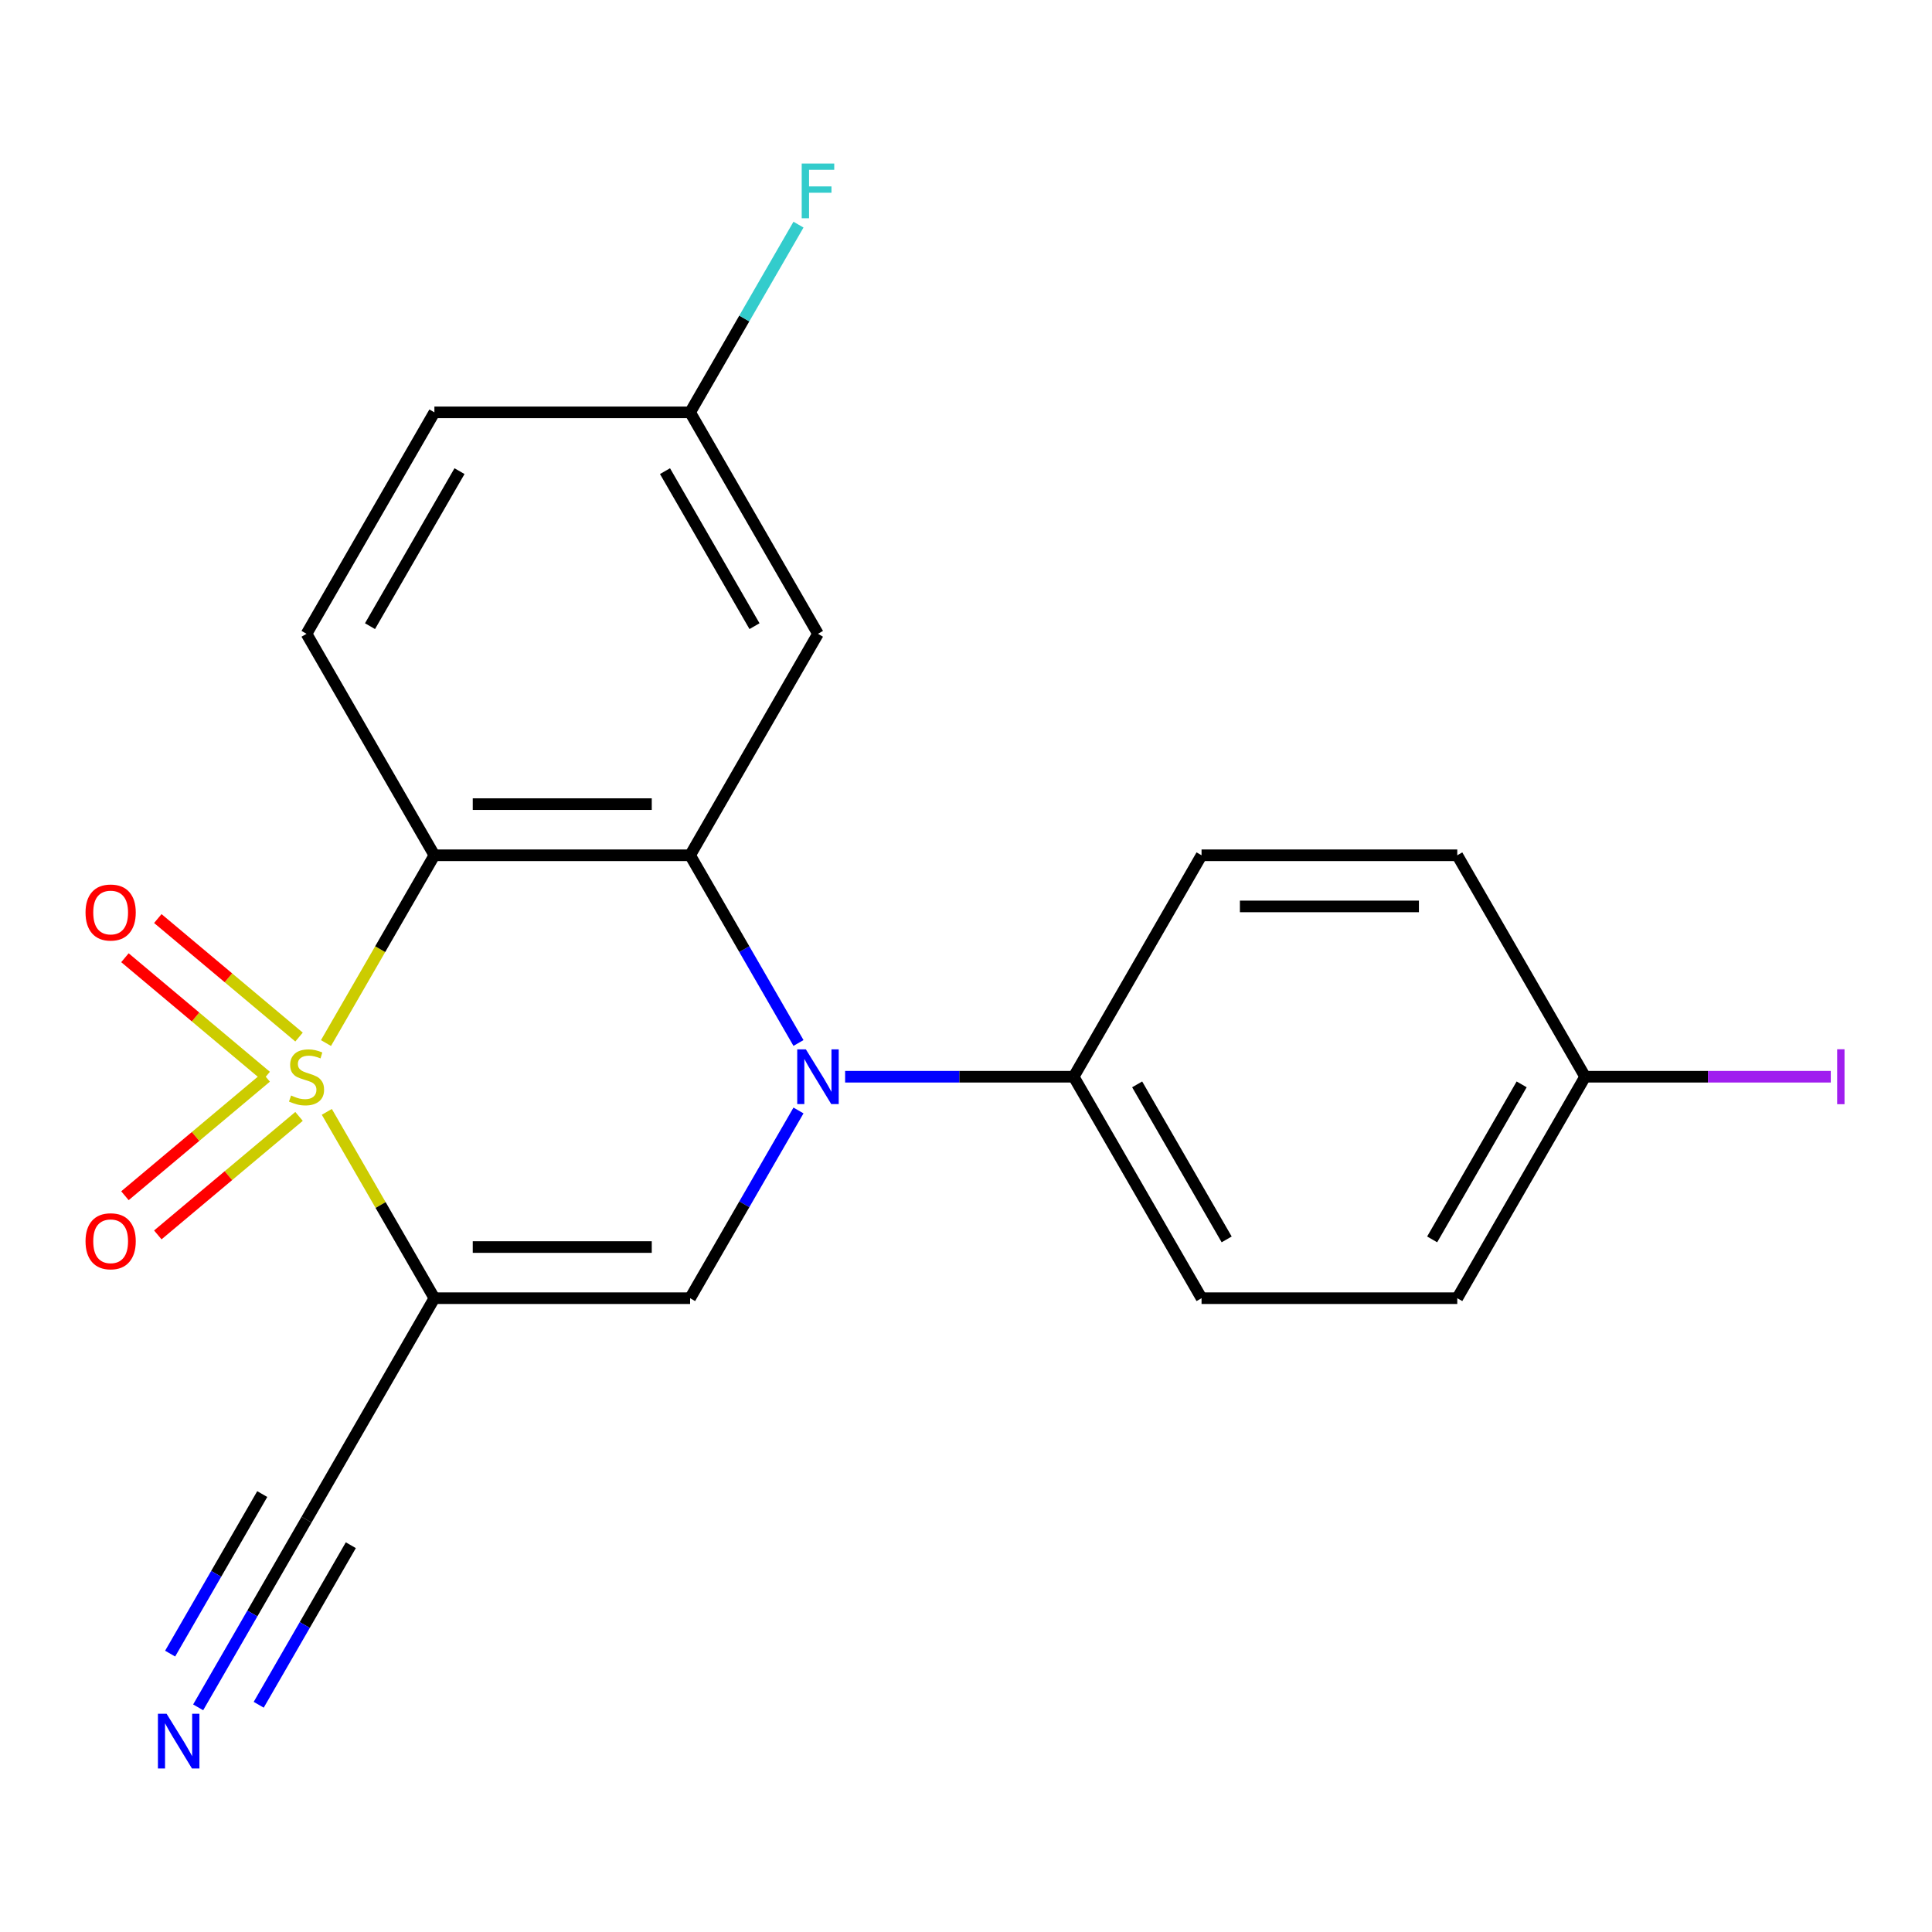 <?xml version='1.0' encoding='iso-8859-1'?>
<svg version='1.1' baseProfile='full'
              xmlns='http://www.w3.org/2000/svg'
                      xmlns:rdkit='http://www.rdkit.org/xml'
                      xmlns:xlink='http://www.w3.org/1999/xlink'
                  xml:space='preserve'
width='1000px' height='1000px' viewBox='0 0 1000 1000'>
<!-- END OF HEADER -->
<rect style='opacity:1.0;fill:#FFFFFF;stroke:none' width='1000' height='1000' x='0' y='0'> </rect>
<path class='bond-0' d='M 169.165,575.502 L 197.004,623.721' style='fill:none;fill-rule:evenodd;stroke:#CCCC00;stroke-width:6px;stroke-linecap:butt;stroke-linejoin:miter;stroke-opacity:1' />
<path class='bond-0' d='M 197.004,623.721 L 224.843,671.94' style='fill:none;fill-rule:evenodd;stroke:#000000;stroke-width:6px;stroke-linecap:butt;stroke-linejoin:miter;stroke-opacity:1' />
<path class='bond-1' d='M 168.726,539.884 L 196.784,491.286' style='fill:none;fill-rule:evenodd;stroke:#CCCC00;stroke-width:6px;stroke-linecap:butt;stroke-linejoin:miter;stroke-opacity:1' />
<path class='bond-1' d='M 196.784,491.286 L 224.843,442.687' style='fill:none;fill-rule:evenodd;stroke:#000000;stroke-width:6px;stroke-linecap:butt;stroke-linejoin:miter;stroke-opacity:1' />
<path class='bond-6' d='M 154.782,536.778 L 118.232,506.109' style='fill:none;fill-rule:evenodd;stroke:#CCCC00;stroke-width:6px;stroke-linecap:butt;stroke-linejoin:miter;stroke-opacity:1' />
<path class='bond-6' d='M 118.232,506.109 L 81.683,475.441' style='fill:none;fill-rule:evenodd;stroke:#FF0000;stroke-width:6px;stroke-linecap:butt;stroke-linejoin:miter;stroke-opacity:1' />
<path class='bond-6' d='M 137.766,557.057 L 101.217,526.388' style='fill:none;fill-rule:evenodd;stroke:#CCCC00;stroke-width:6px;stroke-linecap:butt;stroke-linejoin:miter;stroke-opacity:1' />
<path class='bond-6' d='M 101.217,526.388 L 64.667,495.719' style='fill:none;fill-rule:evenodd;stroke:#FF0000;stroke-width:6px;stroke-linecap:butt;stroke-linejoin:miter;stroke-opacity:1' />
<path class='bond-7' d='M 137.766,557.57 L 101.217,588.238' style='fill:none;fill-rule:evenodd;stroke:#CCCC00;stroke-width:6px;stroke-linecap:butt;stroke-linejoin:miter;stroke-opacity:1' />
<path class='bond-7' d='M 101.217,588.238 L 64.667,618.907' style='fill:none;fill-rule:evenodd;stroke:#FF0000;stroke-width:6px;stroke-linecap:butt;stroke-linejoin:miter;stroke-opacity:1' />
<path class='bond-7' d='M 154.782,577.848 L 118.232,608.517' style='fill:none;fill-rule:evenodd;stroke:#CCCC00;stroke-width:6px;stroke-linecap:butt;stroke-linejoin:miter;stroke-opacity:1' />
<path class='bond-7' d='M 118.232,608.517 L 81.683,639.186' style='fill:none;fill-rule:evenodd;stroke:#FF0000;stroke-width:6px;stroke-linecap:butt;stroke-linejoin:miter;stroke-opacity:1' />
<path class='bond-4' d='M 224.843,671.94 L 357.202,671.94' style='fill:none;fill-rule:evenodd;stroke:#000000;stroke-width:6px;stroke-linecap:butt;stroke-linejoin:miter;stroke-opacity:1' />
<path class='bond-4' d='M 244.697,645.468 L 337.348,645.468' style='fill:none;fill-rule:evenodd;stroke:#000000;stroke-width:6px;stroke-linecap:butt;stroke-linejoin:miter;stroke-opacity:1' />
<path class='bond-5' d='M 224.843,671.94 L 158.663,786.566' style='fill:none;fill-rule:evenodd;stroke:#000000;stroke-width:6px;stroke-linecap:butt;stroke-linejoin:miter;stroke-opacity:1' />
<path class='bond-3' d='M 224.843,442.687 L 357.202,442.687' style='fill:none;fill-rule:evenodd;stroke:#000000;stroke-width:6px;stroke-linecap:butt;stroke-linejoin:miter;stroke-opacity:1' />
<path class='bond-3' d='M 244.697,416.215 L 337.348,416.215' style='fill:none;fill-rule:evenodd;stroke:#000000;stroke-width:6px;stroke-linecap:butt;stroke-linejoin:miter;stroke-opacity:1' />
<path class='bond-9' d='M 224.843,442.687 L 158.663,328.06' style='fill:none;fill-rule:evenodd;stroke:#000000;stroke-width:6px;stroke-linecap:butt;stroke-linejoin:miter;stroke-opacity:1' />
<path class='bond-2' d='M 413.296,539.844 L 385.249,491.266' style='fill:none;fill-rule:evenodd;stroke:#0000FF;stroke-width:6px;stroke-linecap:butt;stroke-linejoin:miter;stroke-opacity:1' />
<path class='bond-2' d='M 385.249,491.266 L 357.202,442.687' style='fill:none;fill-rule:evenodd;stroke:#000000;stroke-width:6px;stroke-linecap:butt;stroke-linejoin:miter;stroke-opacity:1' />
<path class='bond-11' d='M 437.431,557.313 L 496.586,557.313' style='fill:none;fill-rule:evenodd;stroke:#0000FF;stroke-width:6px;stroke-linecap:butt;stroke-linejoin:miter;stroke-opacity:1' />
<path class='bond-11' d='M 496.586,557.313 L 555.741,557.313' style='fill:none;fill-rule:evenodd;stroke:#000000;stroke-width:6px;stroke-linecap:butt;stroke-linejoin:miter;stroke-opacity:1' />
<path class='bond-21' d='M 413.296,574.782 L 385.249,623.361' style='fill:none;fill-rule:evenodd;stroke:#0000FF;stroke-width:6px;stroke-linecap:butt;stroke-linejoin:miter;stroke-opacity:1' />
<path class='bond-21' d='M 385.249,623.361 L 357.202,671.94' style='fill:none;fill-rule:evenodd;stroke:#000000;stroke-width:6px;stroke-linecap:butt;stroke-linejoin:miter;stroke-opacity:1' />
<path class='bond-8' d='M 357.202,442.687 L 423.382,328.06' style='fill:none;fill-rule:evenodd;stroke:#000000;stroke-width:6px;stroke-linecap:butt;stroke-linejoin:miter;stroke-opacity:1' />
<path class='bond-10' d='M 158.663,786.566 L 130.616,835.145' style='fill:none;fill-rule:evenodd;stroke:#000000;stroke-width:6px;stroke-linecap:butt;stroke-linejoin:miter;stroke-opacity:1' />
<path class='bond-10' d='M 130.616,835.145 L 102.569,883.724' style='fill:none;fill-rule:evenodd;stroke:#0000FF;stroke-width:6px;stroke-linecap:butt;stroke-linejoin:miter;stroke-opacity:1' />
<path class='bond-10' d='M 135.738,773.33 L 111.898,814.622' style='fill:none;fill-rule:evenodd;stroke:#000000;stroke-width:6px;stroke-linecap:butt;stroke-linejoin:miter;stroke-opacity:1' />
<path class='bond-10' d='M 111.898,814.622 L 88.058,855.914' style='fill:none;fill-rule:evenodd;stroke:#0000FF;stroke-width:6px;stroke-linecap:butt;stroke-linejoin:miter;stroke-opacity:1' />
<path class='bond-10' d='M 181.588,799.802 L 157.749,841.094' style='fill:none;fill-rule:evenodd;stroke:#000000;stroke-width:6px;stroke-linecap:butt;stroke-linejoin:miter;stroke-opacity:1' />
<path class='bond-10' d='M 157.749,841.094 L 133.909,882.386' style='fill:none;fill-rule:evenodd;stroke:#0000FF;stroke-width:6px;stroke-linecap:butt;stroke-linejoin:miter;stroke-opacity:1' />
<path class='bond-22' d='M 423.382,328.06 L 357.202,213.434' style='fill:none;fill-rule:evenodd;stroke:#000000;stroke-width:6px;stroke-linecap:butt;stroke-linejoin:miter;stroke-opacity:1' />
<path class='bond-22' d='M 390.529,324.102 L 344.204,243.864' style='fill:none;fill-rule:evenodd;stroke:#000000;stroke-width:6px;stroke-linecap:butt;stroke-linejoin:miter;stroke-opacity:1' />
<path class='bond-15' d='M 158.663,328.06 L 224.843,213.434' style='fill:none;fill-rule:evenodd;stroke:#000000;stroke-width:6px;stroke-linecap:butt;stroke-linejoin:miter;stroke-opacity:1' />
<path class='bond-15' d='M 191.515,324.102 L 237.841,243.864' style='fill:none;fill-rule:evenodd;stroke:#000000;stroke-width:6px;stroke-linecap:butt;stroke-linejoin:miter;stroke-opacity:1' />
<path class='bond-12' d='M 555.741,557.313 L 621.92,671.94' style='fill:none;fill-rule:evenodd;stroke:#000000;stroke-width:6px;stroke-linecap:butt;stroke-linejoin:miter;stroke-opacity:1' />
<path class='bond-12' d='M 588.593,561.271 L 634.919,641.51' style='fill:none;fill-rule:evenodd;stroke:#000000;stroke-width:6px;stroke-linecap:butt;stroke-linejoin:miter;stroke-opacity:1' />
<path class='bond-13' d='M 555.741,557.313 L 621.92,442.687' style='fill:none;fill-rule:evenodd;stroke:#000000;stroke-width:6px;stroke-linecap:butt;stroke-linejoin:miter;stroke-opacity:1' />
<path class='bond-17' d='M 621.92,671.94 L 754.28,671.94' style='fill:none;fill-rule:evenodd;stroke:#000000;stroke-width:6px;stroke-linecap:butt;stroke-linejoin:miter;stroke-opacity:1' />
<path class='bond-18' d='M 621.92,442.687 L 754.28,442.687' style='fill:none;fill-rule:evenodd;stroke:#000000;stroke-width:6px;stroke-linecap:butt;stroke-linejoin:miter;stroke-opacity:1' />
<path class='bond-18' d='M 641.774,469.159 L 734.426,469.159' style='fill:none;fill-rule:evenodd;stroke:#000000;stroke-width:6px;stroke-linecap:butt;stroke-linejoin:miter;stroke-opacity:1' />
<path class='bond-14' d='M 357.202,213.434 L 224.843,213.434' style='fill:none;fill-rule:evenodd;stroke:#000000;stroke-width:6px;stroke-linecap:butt;stroke-linejoin:miter;stroke-opacity:1' />
<path class='bond-19' d='M 357.202,213.434 L 385.249,164.855' style='fill:none;fill-rule:evenodd;stroke:#000000;stroke-width:6px;stroke-linecap:butt;stroke-linejoin:miter;stroke-opacity:1' />
<path class='bond-19' d='M 385.249,164.855 L 413.296,116.276' style='fill:none;fill-rule:evenodd;stroke:#33CCCC;stroke-width:6px;stroke-linecap:butt;stroke-linejoin:miter;stroke-opacity:1' />
<path class='bond-16' d='M 820.459,557.313 L 754.28,442.687' style='fill:none;fill-rule:evenodd;stroke:#000000;stroke-width:6px;stroke-linecap:butt;stroke-linejoin:miter;stroke-opacity:1' />
<path class='bond-20' d='M 820.459,557.313 L 884.034,557.313' style='fill:none;fill-rule:evenodd;stroke:#000000;stroke-width:6px;stroke-linecap:butt;stroke-linejoin:miter;stroke-opacity:1' />
<path class='bond-20' d='M 884.034,557.313 L 947.61,557.313' style='fill:none;fill-rule:evenodd;stroke:#A01EEF;stroke-width:6px;stroke-linecap:butt;stroke-linejoin:miter;stroke-opacity:1' />
<path class='bond-23' d='M 820.459,557.313 L 754.28,671.94' style='fill:none;fill-rule:evenodd;stroke:#000000;stroke-width:6px;stroke-linecap:butt;stroke-linejoin:miter;stroke-opacity:1' />
<path class='bond-23' d='M 787.607,561.271 L 741.281,641.51' style='fill:none;fill-rule:evenodd;stroke:#000000;stroke-width:6px;stroke-linecap:butt;stroke-linejoin:miter;stroke-opacity:1' />
<path  class='atom-0' d='M 150.663 567.033
Q 150.983 567.153, 152.303 567.713
Q 153.623 568.273, 155.063 568.633
Q 156.543 568.953, 157.983 568.953
Q 160.663 568.953, 162.223 567.673
Q 163.783 566.353, 163.783 564.073
Q 163.783 562.513, 162.983 561.553
Q 162.223 560.593, 161.023 560.073
Q 159.823 559.553, 157.823 558.953
Q 155.303 558.193, 153.783 557.473
Q 152.303 556.753, 151.223 555.233
Q 150.183 553.713, 150.183 551.153
Q 150.183 547.593, 152.583 545.393
Q 155.023 543.193, 159.823 543.193
Q 163.103 543.193, 166.823 544.753
L 165.903 547.833
Q 162.503 546.433, 159.943 546.433
Q 157.183 546.433, 155.663 547.593
Q 154.143 548.713, 154.183 550.673
Q 154.183 552.193, 154.943 553.113
Q 155.743 554.033, 156.863 554.553
Q 158.023 555.073, 159.943 555.673
Q 162.503 556.473, 164.023 557.273
Q 165.543 558.073, 166.623 559.713
Q 167.743 561.313, 167.743 564.073
Q 167.743 567.993, 165.103 570.113
Q 162.503 572.193, 158.143 572.193
Q 155.623 572.193, 153.703 571.633
Q 151.823 571.113, 149.583 570.193
L 150.663 567.033
' fill='#CCCC00'/>
<path  class='atom-3' d='M 417.122 543.153
L 426.402 558.153
Q 427.322 559.633, 428.802 562.313
Q 430.282 564.993, 430.362 565.153
L 430.362 543.153
L 434.122 543.153
L 434.122 571.473
L 430.242 571.473
L 420.282 555.073
Q 419.122 553.153, 417.882 550.953
Q 416.682 548.753, 416.322 548.073
L 416.322 571.473
L 412.642 571.473
L 412.642 543.153
L 417.122 543.153
' fill='#0000FF'/>
<path  class='atom-7' d='M 44.27 472.314
Q 44.27 465.514, 47.63 461.714
Q 50.99 457.914, 57.27 457.914
Q 63.55 457.914, 66.91 461.714
Q 70.27 465.514, 70.27 472.314
Q 70.27 479.194, 66.87 483.114
Q 63.47 486.994, 57.27 486.994
Q 51.03 486.994, 47.63 483.114
Q 44.27 479.234, 44.27 472.314
M 57.27 483.794
Q 61.59 483.794, 63.91 480.914
Q 66.27 477.994, 66.27 472.314
Q 66.27 466.754, 63.91 463.954
Q 61.59 461.114, 57.27 461.114
Q 52.95 461.114, 50.59 463.914
Q 48.27 466.714, 48.27 472.314
Q 48.27 478.034, 50.59 480.914
Q 52.95 483.794, 57.27 483.794
' fill='#FF0000'/>
<path  class='atom-8' d='M 44.27 642.472
Q 44.27 635.672, 47.63 631.872
Q 50.99 628.072, 57.27 628.072
Q 63.55 628.072, 66.91 631.872
Q 70.27 635.672, 70.27 642.472
Q 70.27 649.352, 66.87 653.272
Q 63.47 657.152, 57.27 657.152
Q 51.03 657.152, 47.63 653.272
Q 44.27 649.392, 44.27 642.472
M 57.27 653.952
Q 61.59 653.952, 63.91 651.072
Q 66.27 648.152, 66.27 642.472
Q 66.27 636.912, 63.91 634.112
Q 61.59 631.272, 57.27 631.272
Q 52.95 631.272, 50.59 634.072
Q 48.27 636.872, 48.27 642.472
Q 48.27 648.192, 50.59 651.072
Q 52.95 653.952, 57.27 653.952
' fill='#FF0000'/>
<path  class='atom-11' d='M 86.224 887.033
L 95.504 902.033
Q 96.424 903.513, 97.904 906.193
Q 99.384 908.873, 99.464 909.033
L 99.464 887.033
L 103.224 887.033
L 103.224 915.353
L 99.344 915.353
L 89.384 898.953
Q 88.224 897.033, 86.984 894.833
Q 85.784 892.633, 85.424 891.953
L 85.424 915.353
L 81.744 915.353
L 81.744 887.033
L 86.224 887.033
' fill='#0000FF'/>
<path  class='atom-20' d='M 414.962 84.647
L 431.802 84.647
L 431.802 87.887
L 418.762 87.887
L 418.762 96.487
L 430.362 96.487
L 430.362 99.767
L 418.762 99.767
L 418.762 112.967
L 414.962 112.967
L 414.962 84.647
' fill='#33CCCC'/>
<path  class='atom-21' d='M 950.919 543.093
L 954.719 543.093
L 954.719 571.533
L 950.919 571.533
L 950.919 543.093
' fill='#A01EEF'/>
</svg>
